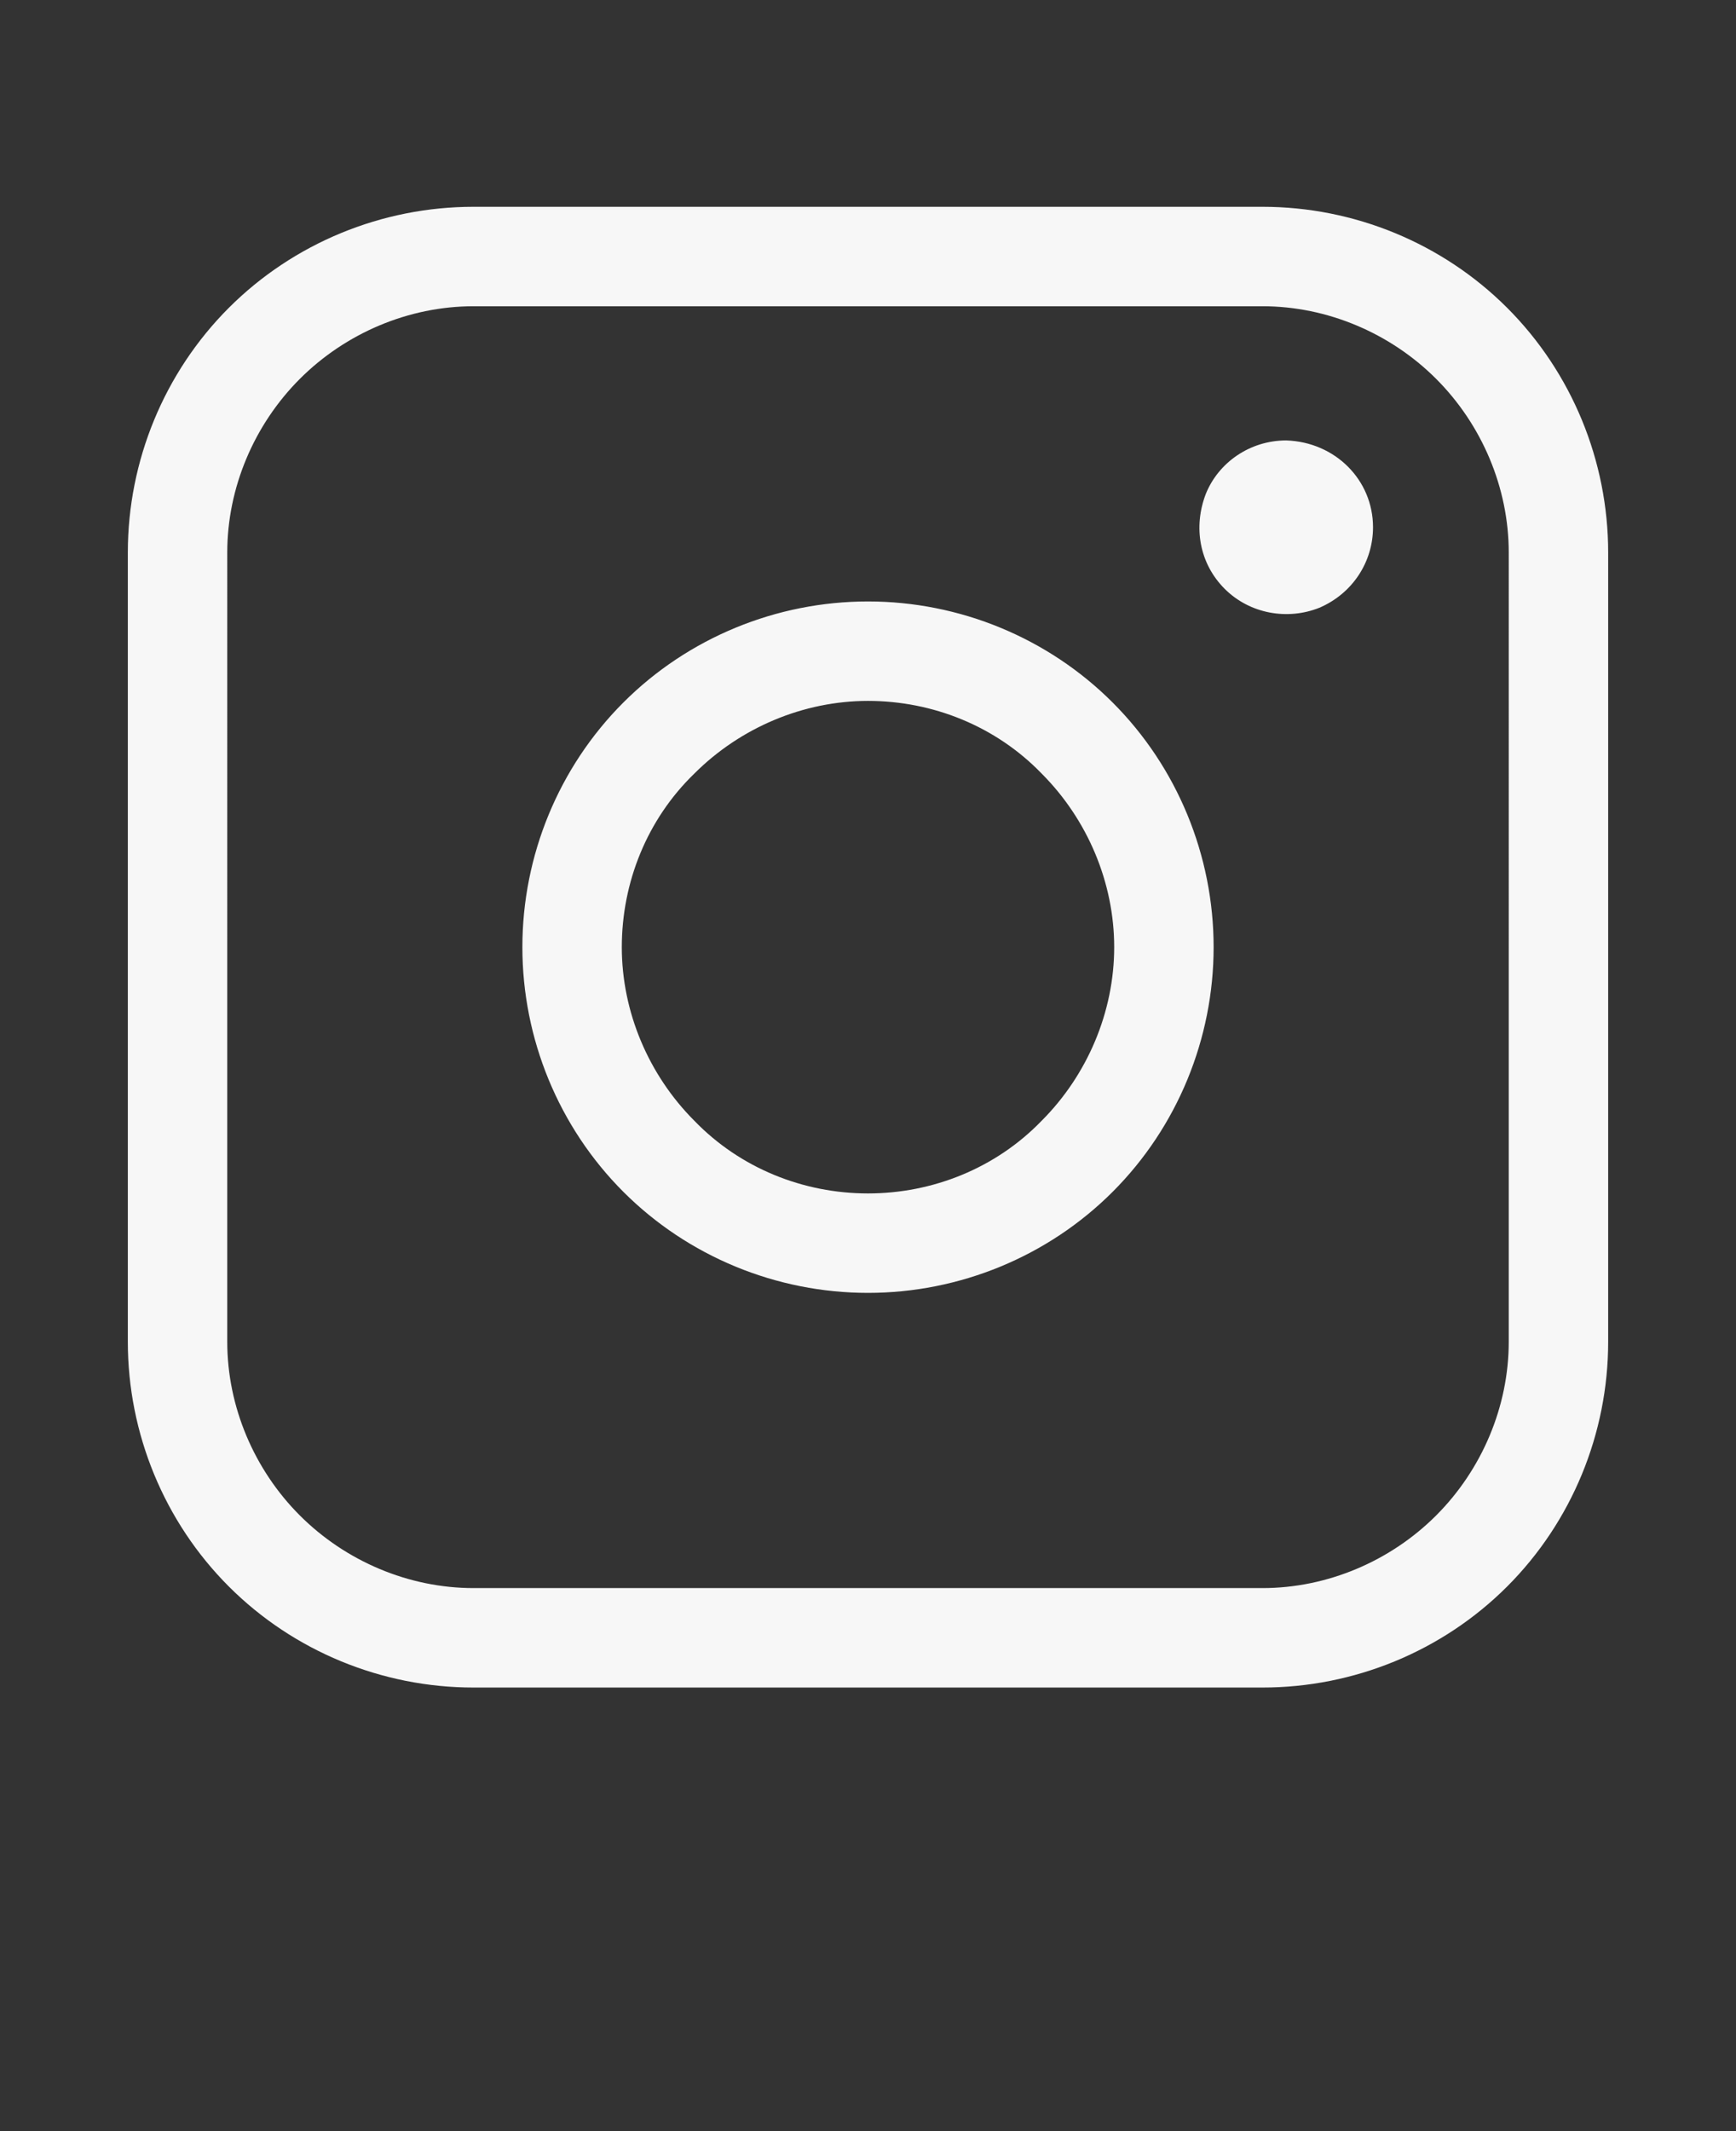<?xml version="1.0" encoding="UTF-8"?> <svg xmlns="http://www.w3.org/2000/svg" xmlns:xlink="http://www.w3.org/1999/xlink" version="1.1" id="Layer_1" x="0px" y="0px" viewBox="0 0 110 135" style="enable-background:new 0 0 110 135;" xml:space="preserve"><rect x="0" y="0" width="110" height="135" fill="#333333" stroke="none"/> <style type="text/css"> .st0{fill:#F7F7F7;} </style> <path class="st0" d="M80,13.1H30c-5.8,0-11.4,2.3-15.5,6.4c-4.1,4.1-6.4,9.7-6.4,15.5v50c0,5.8,2.3,11.4,6.4,15.5 c4.1,4.1,9.7,6.4,15.5,6.4h50c5.8,0,11.4-2.3,15.5-6.4c4.1-4.1,6.4-9.7,6.4-15.5V35c0-5.8-2.3-11.4-6.4-15.5 C91.4,15.4,85.8,13.1,80,13.1z M95.6,85c0,4.1-1.7,8.1-4.6,11s-6.9,4.6-11,4.6H30c-4.1,0-8.1-1.7-11-4.6s-4.6-6.9-4.6-11V35 c0-4.1,1.7-8.1,4.6-11s6.9-4.6,11-4.6h50c4.1,0,8.1,1.7,11,4.6s4.6,6.9,4.6,11V85z M55,38.1c-5.8,0-11.4,2.3-15.5,6.4 s-6.4,9.7-6.4,15.5s2.3,11.4,6.4,15.5s9.7,6.4,15.5,6.4s11.4-2.3,15.5-6.4s6.4-9.7,6.4-15.5c0-5.8-2.3-11.4-6.4-15.5 C66.4,40.4,60.8,38.1,55,38.1L55,38.1z M55,75.6c-4.1,0-8.1-1.6-11-4.6c-2.9-2.9-4.6-6.9-4.6-11S41,51.9,44,49 c2.9-2.9,6.9-4.6,11-4.6S63.1,46,66,49c2.9,2.9,4.6,6.9,4.6,11c0,4.1-1.7,8.1-4.6,11C63.1,74,59.1,75.6,55,75.6L55,75.6z M87,33.4 c0,2.2-1.3,4.2-3.4,5.1c-2,0.8-4.4,0.4-6-1.2c-1.6-1.6-2-3.9-1.2-6c0.8-2,2.8-3.4,5.1-3.4C84.6,28,87,30.4,87,33.4L87,33.4z"></path> </svg> 